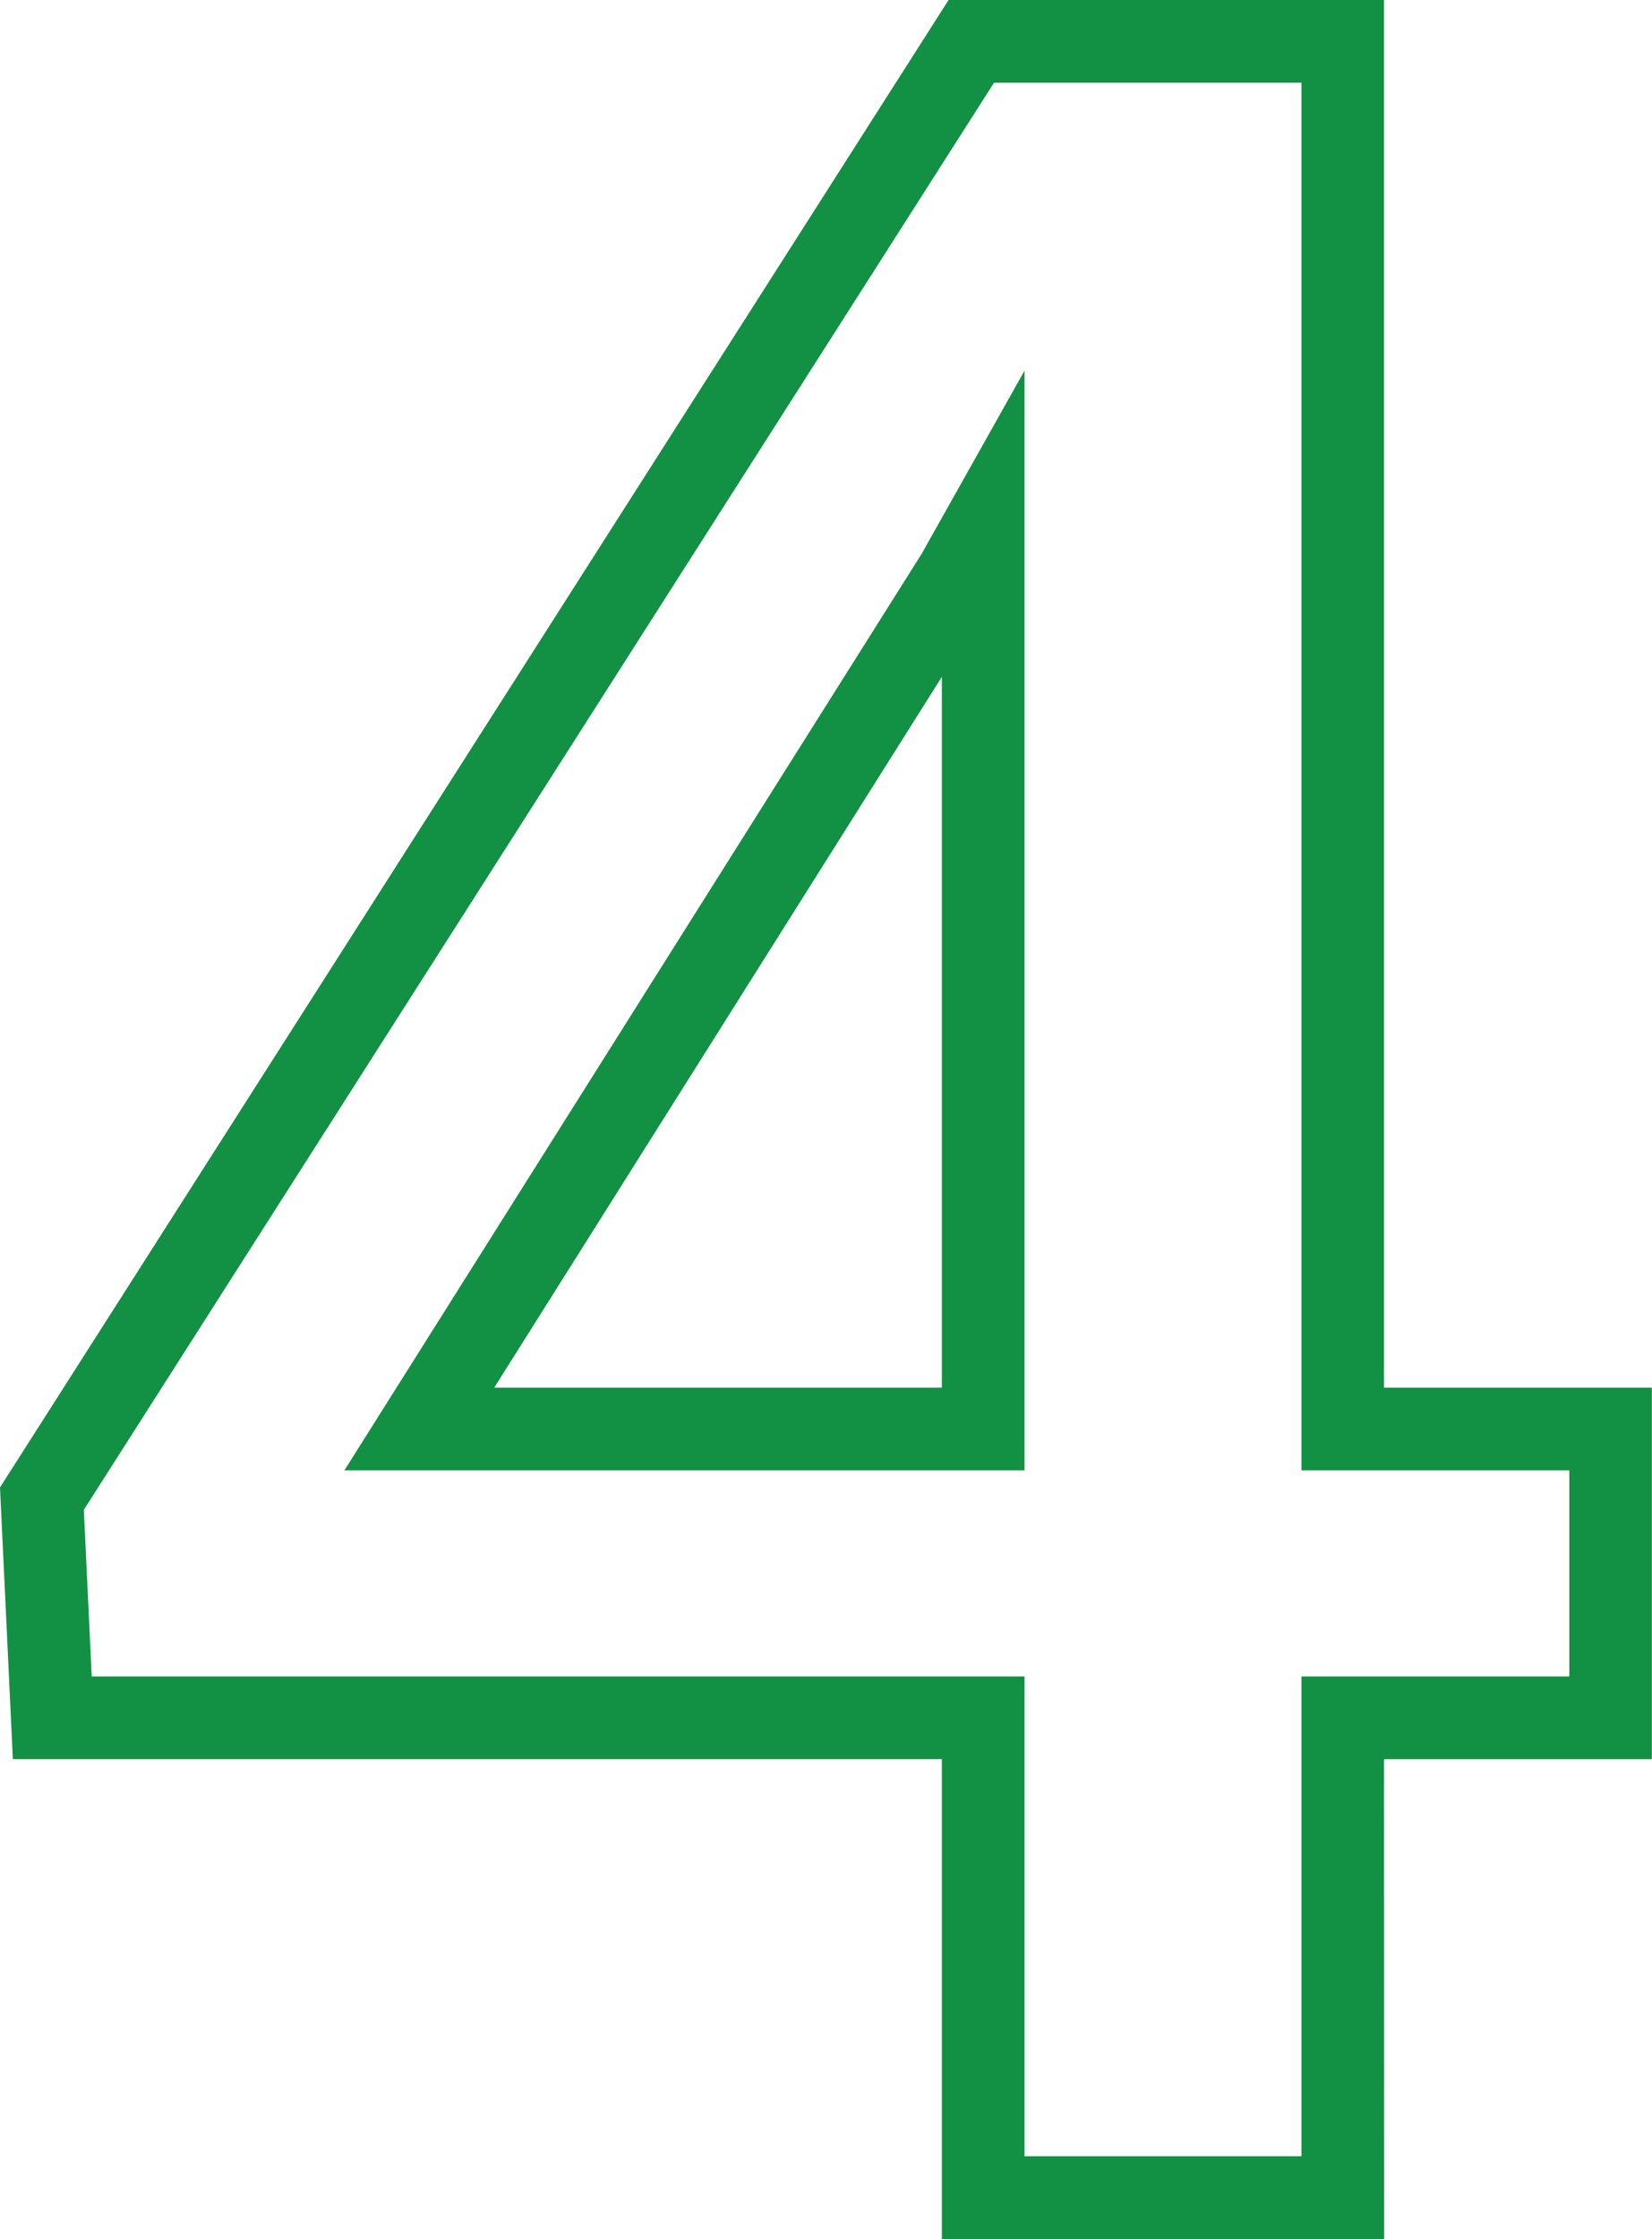 <svg xmlns="http://www.w3.org/2000/svg" width="59.946" height="81.191" viewBox="0 0 59.946 81.191">
  <path id="Path_30887" data-name="Path 30887" d="M231.505,211.86H215.456v-17.4h-33.71l-.467-9.854L215.7,130.669h15.8v50.319h9.72v13.473h-9.72Zm-13.049-3h10.049v-17.4h9.72v-7.473h-9.72V133.669H217.348l-33.027,51.749.286,6.043h33.849Zm0-24.872h-24.68l20.944-33.232,3.736-6.646Zm-19.243-3h16.243V155.212Z" transform="translate(-181.279 -130.669)" fill="#129043"/>
</svg>
